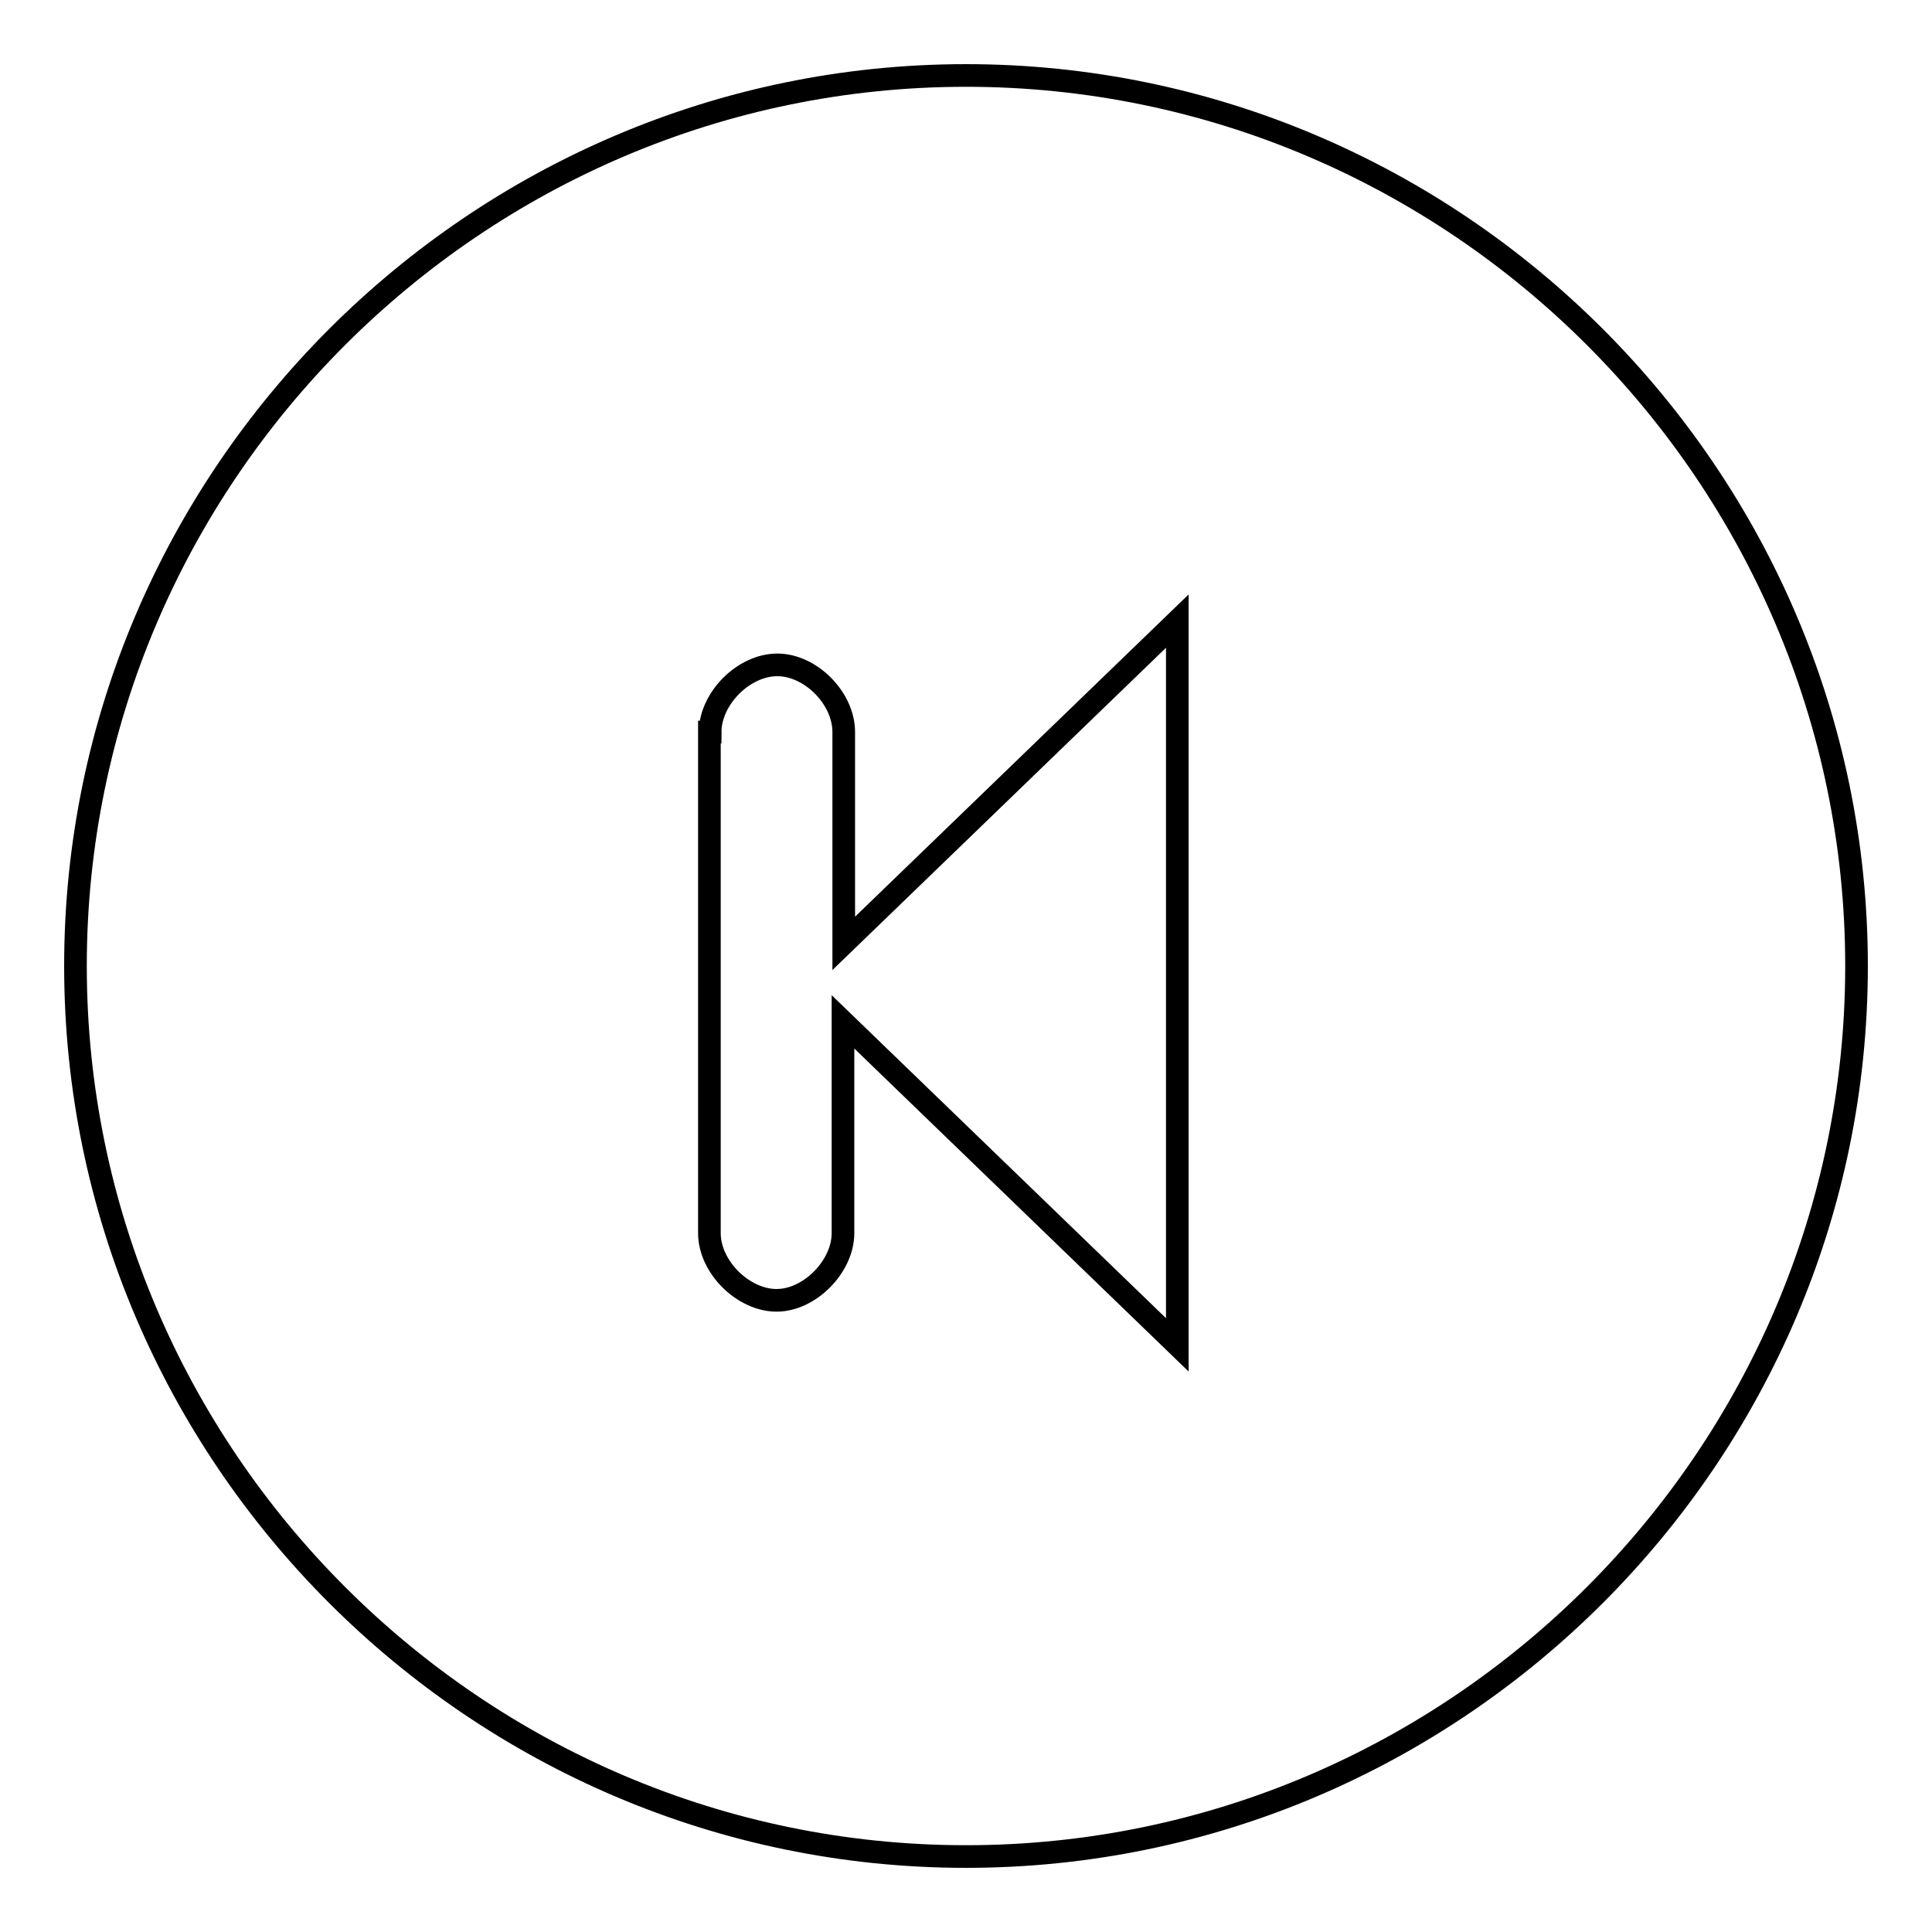 <?xml version="1.0" encoding="utf-8"?>
<!-- Svg Vector Icons : http://www.onlinewebfonts.com/icon -->
<!DOCTYPE svg PUBLIC "-//W3C//DTD SVG 1.1//EN" "http://www.w3.org/Graphics/SVG/1.1/DTD/svg11.dtd">
<svg version="1.1" xmlns="http://www.w3.org/2000/svg" xmlns:xlink="http://www.w3.org/1999/xlink" x="0px" y="0px" viewBox="0 0 256 256" enable-background="new 0 0 256 256" xml:space="preserve">
<g><g><path stroke-width="3" fill-opacity="0" stroke="#000000"  d="M10,128c0,64.9,53.1,118,118,118s118-53.1,118-118S192.9,10,128,10S10,63.1,10,128z M94.1,97c0-4.4,4.4-8.9,8.9-8.9l0,0c4.4,0,8.8,4.4,8.8,8.9v28L156,82.3v95.9l-44.3-42.8v28c0,4.4-4.4,8.9-8.8,8.9l0,0c-4.4,0-8.9-4.4-8.9-8.9V97z"/></g></g>
</svg>
